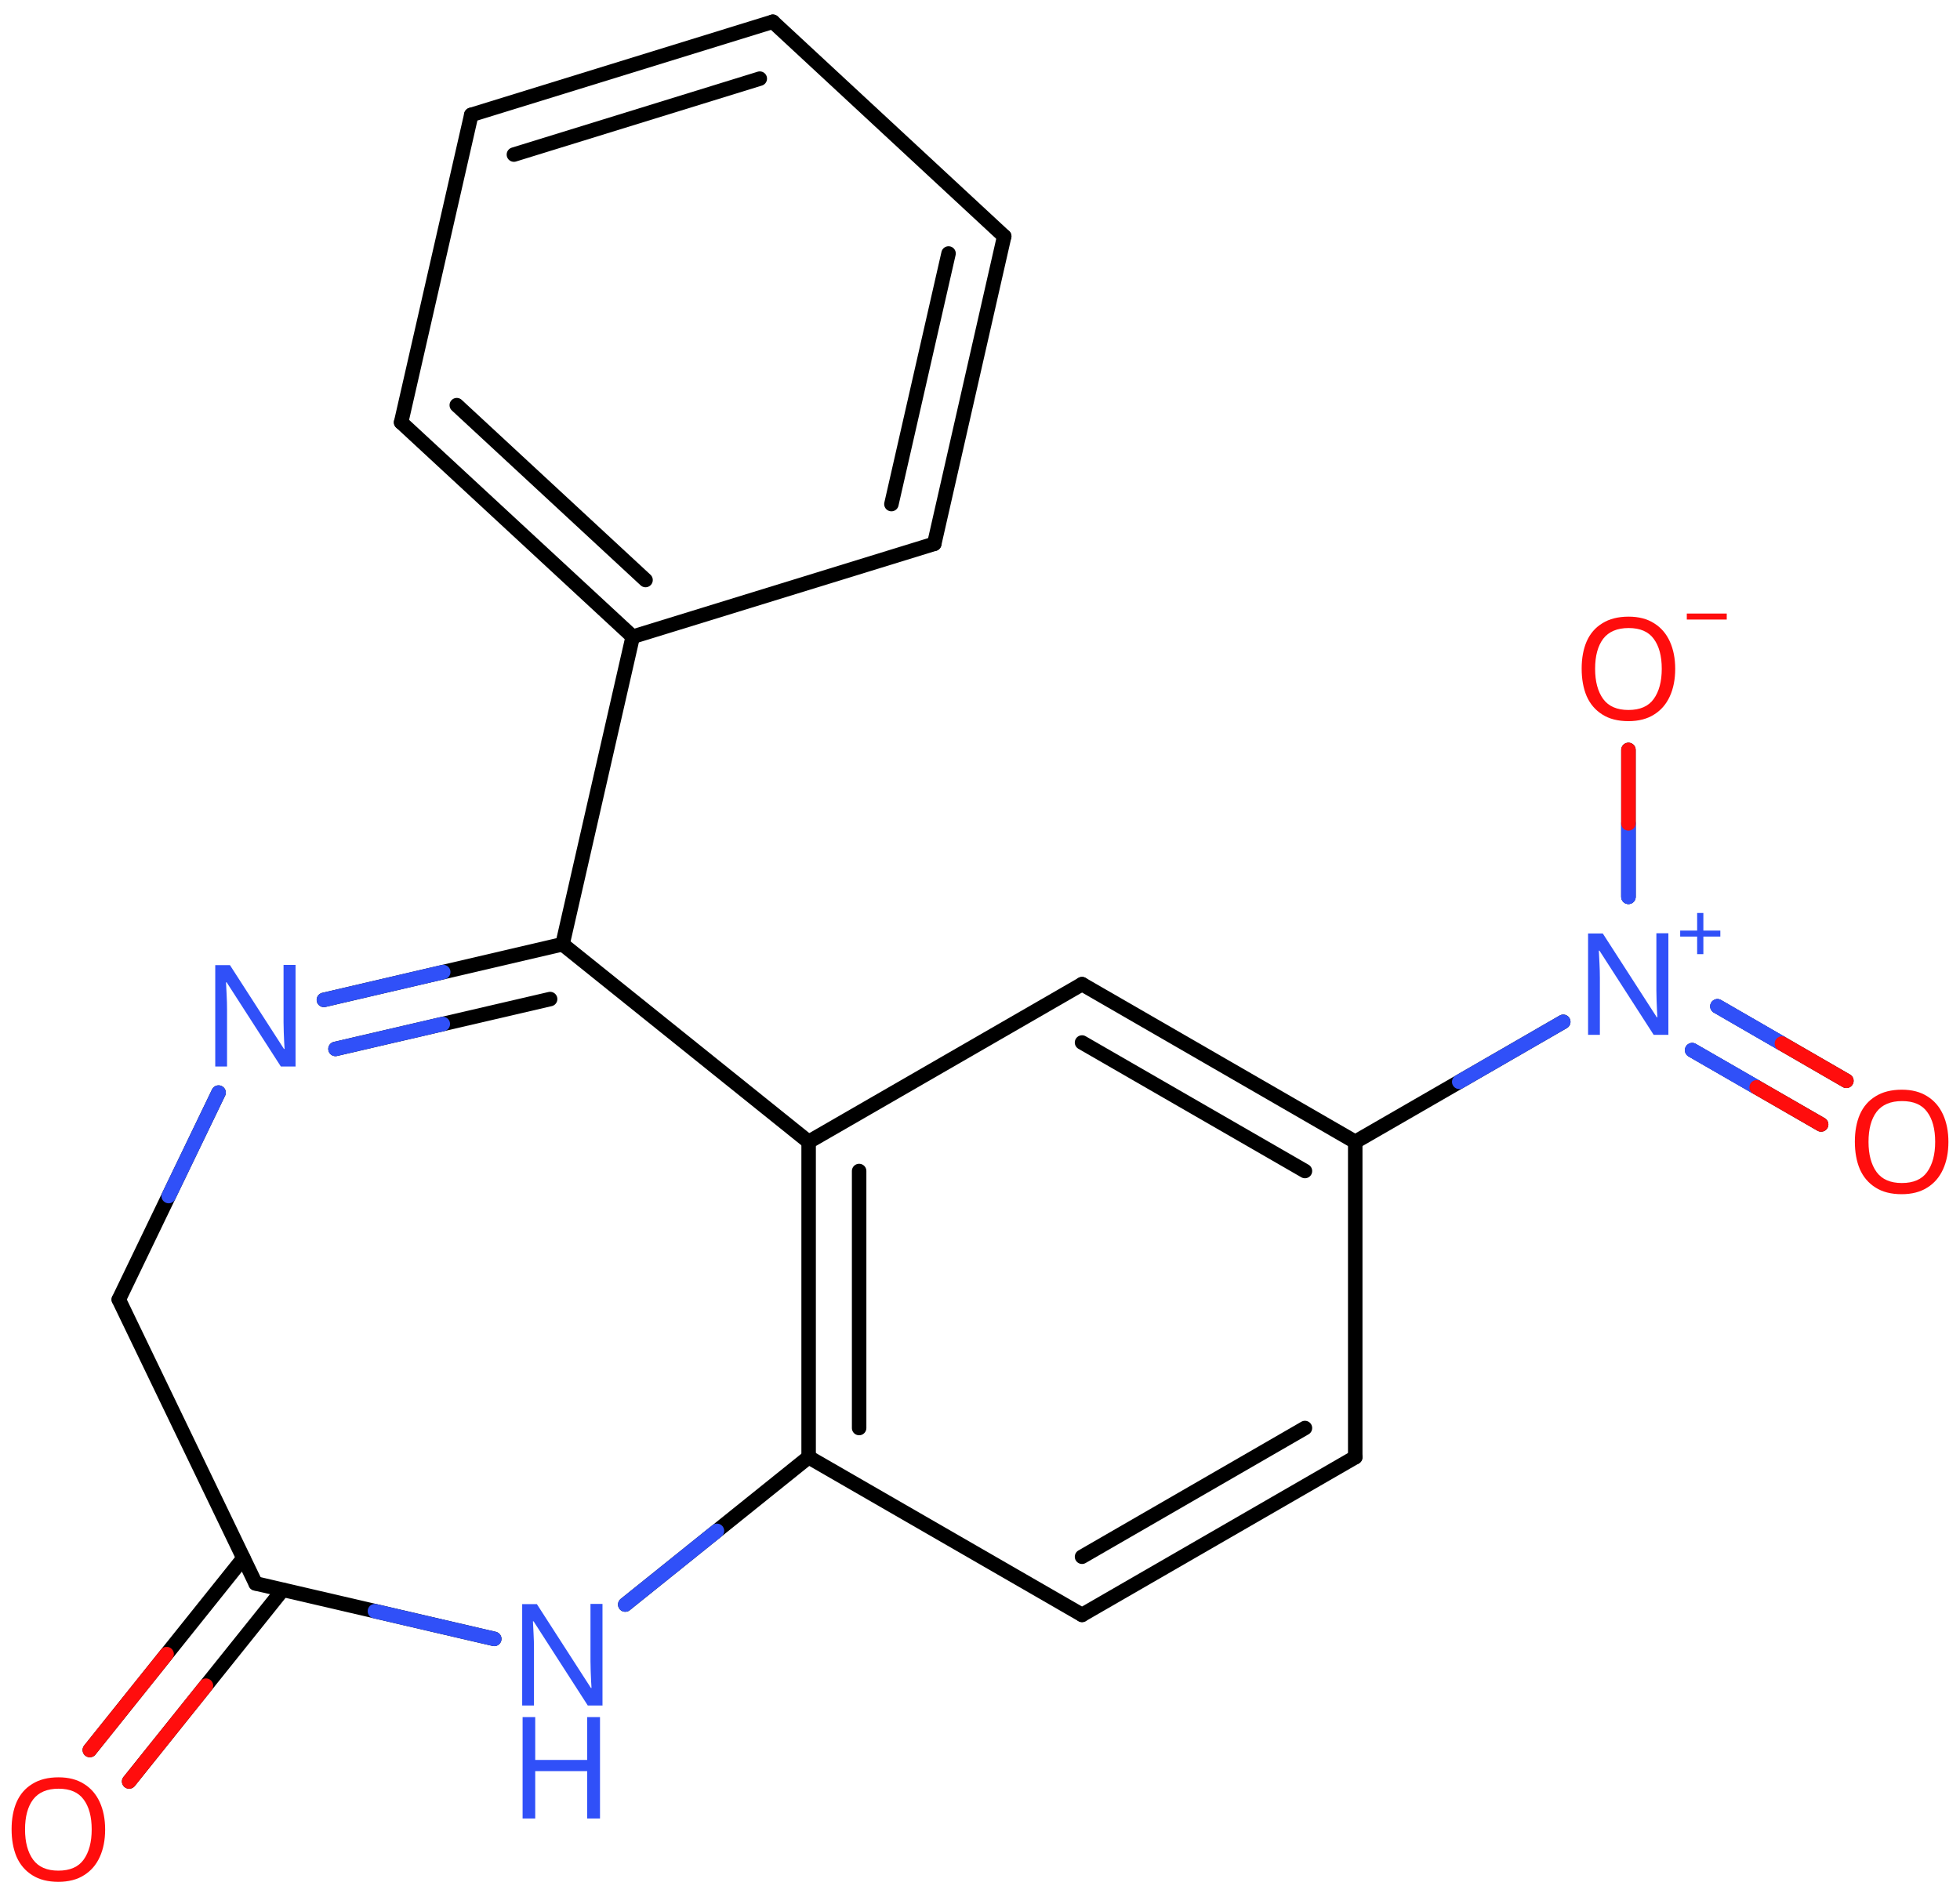 <svg xmlns="http://www.w3.org/2000/svg" xmlns:xlink="http://www.w3.org/1999/xlink" height="91.49mm" version="1.2" viewBox="0 0 94.7 91.49" width="94.7mm">
      
    <desc>Generated by the Chemistry Development Kit (http://github.com/cdk)</desc>
      
    <g fill="#3050F8" stroke="#000000" stroke-linecap="round" stroke-linejoin="round" stroke-width=".7">
            
        <rect fill="#FFFFFF" height="92.0" stroke="none" width="95.0" x=".0" y=".0"/>
            
        <g class="mol" id="mol1">
                  
            <line class="bond" id="mol1bnd1" x1="5.74" x2="12.35" y1="62.8" y2="76.52"/>
                  
            <g class="bond" id="mol1bnd2">
                        
                <line x1="13.66" x2="6.24" y1="76.83" y2="86.09"/>
                        
                <line x1="11.76" x2="4.34" y1="75.3" y2="84.57"/>
                      
                <line class="hi" stroke="#FF0D0D" x1="6.24" x2="9.95" y1="86.09" y2="81.46"/>
                <line class="hi" stroke="#FF0D0D" x1="4.34" x2="8.05" y1="84.57" y2="79.935"/>
            </g>
                  
            <line class="bond" id="mol1bnd3" x1="12.35" x2="23.88" y1="76.52" y2="79.2"/>
                  
            <line class="bond" id="mol1bnd4" x1="30.21" x2="39.07" y1="77.54" y2="70.42"/>
                  
            <g class="bond" id="mol1bnd5">
                        
                <line x1="39.07" x2="39.07" y1="55.18" y2="70.42"/>
                        
                <line x1="41.51" x2="41.51" y1="56.59" y2="69.01"/>
                      
            </g>
                  
            <line class="bond" id="mol1bnd6" x1="39.07" x2="52.28" y1="55.18" y2="47.56"/>
                  
            <g class="bond" id="mol1bnd7">
                        
                <line x1="65.48" x2="52.28" y1="55.18" y2="47.56"/>
                        
                <line x1="63.05" x2="52.28" y1="56.59" y2="50.38"/>
                      
            </g>
                  
            <line class="bond" id="mol1bnd8" x1="65.48" x2="65.48" y1="55.18" y2="70.42"/>
                  
            <g class="bond" id="mol1bnd9">
                        
                <line x1="52.28" x2="65.48" y1="78.04" y2="70.42"/>
                        
                <line x1="52.28" x2="63.05" y1="75.23" y2="69.01"/>
                      
            </g>
                  
            <line class="bond" id="mol1bnd10" x1="39.07" x2="52.28" y1="70.42" y2="78.04"/>
                  
            <line class="bond" id="mol1bnd11" x1="65.48" x2="75.53" y1="55.18" y2="49.38"/>
                  
            <g class="bond" id="mol1bnd12">
                        
                <line x1="82.98" x2="89.21" y1="48.63" y2="52.23"/>
                        
                <line x1="81.76" x2="87.99" y1="50.75" y2="54.34"/>
                      
                <line class="hi" stroke="#3050F8" x1="82.98" x2="86.095" y1="48.63" y2="50.43"/>
                <line class="hi" stroke="#3050F8" x1="82.98" x2="86.095" y1="48.63" y2="50.43"/>
                <line class="hi" stroke="#FF0D0D" x1="89.21" x2="86.095" y1="52.23" y2="50.43"/>
                <line class="hi" stroke="#3050F8" x1="81.76" x2="84.875" y1="50.75" y2="52.545"/>
                <line class="hi" stroke="#3050F8" x1="81.76" x2="84.875" y1="50.75" y2="52.545"/>
                <line class="hi" stroke="#FF0D0D" x1="87.99" x2="84.875" y1="54.34" y2="52.545"/>
            </g>
                  
            <line class="bond" id="mol1bnd13" x1="78.68" x2="78.68" y1="43.34" y2="36.24"/>
                  
            <line class="bond" id="mol1bnd14" x1="39.07" x2="27.18" y1="55.18" y2="45.63"/>
                  
            <g class="bond" id="mol1bnd15">
                        
                <line x1="27.18" x2="15.65" y1="45.63" y2="48.32"/>
                        
                <line x1="26.58" x2="16.21" y1="48.28" y2="50.69"/>
                      
                <line class="hi" stroke="#3050F8" x1="15.65" x2="21.415" y1="48.32" y2="46.975"/>
                <line class="hi" stroke="#3050F8" x1="16.21" x2="21.395" y1="50.69" y2="49.485"/>
            </g>
                  
            <line class="bond" id="mol1bnd16" x1="5.74" x2="10.56" y1="62.8" y2="52.8"/>
                  
            <line class="bond" id="mol1bnd17" x1="27.18" x2="30.57" y1="45.63" y2="30.77"/>
                  
            <g class="bond" id="mol1bnd18">
                        
                <line x1="19.38" x2="30.57" y1="20.41" y2="30.77"/>
                        
                <line x1="22.07" x2="31.19" y1="19.58" y2="28.03"/>
                      
            </g>
                  
            <line class="bond" id="mol1bnd19" x1="19.38" x2="22.77" y1="20.41" y2="5.55"/>
                  
            <g class="bond" id="mol1bnd20">
                        
                <line x1="37.34" x2="22.77" y1="1.05" y2="5.55"/>
                        
                <line x1="36.71" x2="24.83" y1="3.8" y2="7.47"/>
                      
            </g>
                  
            <line class="bond" id="mol1bnd21" x1="37.34" x2="48.52" y1="1.05" y2="11.42"/>
                  
            <g class="bond" id="mol1bnd22">
                        
                <line x1="45.14" x2="48.52" y1="26.28" y2="11.42"/>
                        
                <line x1="43.07" x2="45.83" y1="24.36" y2="12.25"/>
                      
            </g>
                  
            <line class="bond" id="mol1bnd23" x1="30.57" x2="45.14" y1="30.77" y2="26.28"/>
                  
            <path class="atom" d="M5.08 88.41q.0 .76 -.26 1.33q-.26 .57 -.76 .88q-.5 .32 -1.24 .32q-.76 .0 -1.26 -.32q-.51 -.32 -.76 -.89q-.24 -.57 -.24 -1.33q.0 -.75 .24 -1.31q.25 -.57 .76 -.88q.51 -.32 1.27 -.32q.73 .0 1.23 .32q.5 .31 .76 .88q.26 .57 .26 1.33zM1.21 88.41q.0 .92 .39 1.46q.39 .53 1.22 .53q.84 .0 1.22 -.53q.39 -.54 .39 -1.46q.0 -.93 -.39 -1.45q-.38 -.52 -1.21 -.52q-.83 .0 -1.23 .52q-.39 .52 -.39 1.45z" fill="#FF0D0D" id="mol1atm3" stroke="none"/>
                  
            <g class="atom" id="mol1atm4">
                        
                <path d="M29.12 82.42h-.72l-2.62 -4.07h-.03q.01 .24 .03 .6q.02 .36 .02 .73v2.74h-.57v-4.9h.71l2.61 4.05h.03q-.01 -.11 -.02 -.33q-.01 -.22 -.02 -.48q-.01 -.26 -.01 -.48v-2.77h.58v4.9z" stroke="none"/>
                        
                <path d="M28.99 87.88h-.62v-2.29h-2.51v2.29h-.61v-4.9h.61v2.07h2.51v-2.07h.62v4.9z" stroke="none"/>
                      
            </g>
                  
            <g class="atom" id="mol1atm11">
                        
                <path d="M80.62 50.01h-.72l-2.62 -4.07h-.03q.01 .24 .03 .6q.02 .36 .02 .73v2.74h-.57v-4.9h.71l2.61 4.05h.03q-.01 -.11 -.02 -.33q-.01 -.22 -.02 -.48q-.01 -.26 -.01 -.48v-2.77h.58v4.9z" stroke="none"/>
                        
                <path d="M82.3 44.97h.82v.29h-.82v.85h-.3v-.85h-.82v-.29h.82v-.85h.3v.85z" stroke="none"/>
                      
            </g>
                  
            <path class="atom" d="M94.14 55.18q.0 .76 -.26 1.33q-.26 .57 -.76 .88q-.5 .32 -1.24 .32q-.76 .0 -1.26 -.32q-.51 -.32 -.76 -.89q-.24 -.57 -.24 -1.33q.0 -.75 .24 -1.31q.25 -.57 .76 -.88q.51 -.32 1.27 -.32q.73 .0 1.23 .32q.5 .31 .76 .88q.26 .57 .26 1.33zM90.28 55.18q.0 .92 .39 1.46q.39 .53 1.22 .53q.84 .0 1.22 -.53q.39 -.54 .39 -1.46q.0 -.93 -.39 -1.45q-.38 -.52 -1.21 -.52q-.83 .0 -1.23 .52q-.39 .52 -.39 1.45z" fill="#FF0D0D" id="mol1atm12" stroke="none"/>
                  
            <g class="atom" id="mol1atm13">
                        
                <path d="M80.94 32.32q.0 .76 -.26 1.33q-.26 .57 -.76 .88q-.5 .32 -1.24 .32q-.76 .0 -1.26 -.32q-.51 -.32 -.76 -.89q-.24 -.57 -.24 -1.33q.0 -.75 .24 -1.31q.25 -.57 .76 -.88q.51 -.32 1.27 -.32q.73 .0 1.23 .32q.5 .31 .76 .88q.26 .57 .26 1.33zM77.07 32.32q.0 .92 .39 1.46q.39 .53 1.22 .53q.84 .0 1.22 -.53q.39 -.54 .39 -1.46q.0 -.93 -.39 -1.45q-.38 -.52 -1.21 -.52q-.83 .0 -1.23 .52q-.39 .52 -.39 1.45z" fill="#FF0D0D" stroke="none"/>
                        
                <path d="M83.43 29.65v.29h-1.93v-.29h1.93z" fill="#FF0D0D" stroke="none"/>
                      
            </g>
                  
            <path class="atom" d="M14.29 51.54h-.72l-2.62 -4.07h-.03q.01 .24 .03 .6q.02 .36 .02 .73v2.74h-.57v-4.9h.71l2.61 4.05h.03q-.01 -.11 -.02 -.33q-.01 -.22 -.02 -.48q-.01 -.26 -.01 -.48v-2.77h.58v4.9z" id="mol1atm15" stroke="none"/>
                
            <line class="hi" id="mol1bnd3" stroke="#3050F8" x1="23.88" x2="18.115" y1="79.2" y2="77.86"/>
            <line class="hi" id="mol1bnd4" stroke="#3050F8" x1="30.21" x2="34.64" y1="77.54" y2="73.98"/>
            <line class="hi" id="mol1bnd11" stroke="#3050F8" x1="75.53" x2="70.505" y1="49.38" y2="52.28"/>
            <line class="hi" id="mol1bnd13" stroke="#3050F8" x1="78.68" x2="78.68" y1="43.34" y2="39.79"/>
            <line class="hi" id="mol1bnd13" stroke="#3050F8" x1="78.68" x2="78.68" y1="43.34" y2="39.79"/>
            <line class="hi" id="mol1bnd13" stroke="#FF0D0D" x1="78.68" x2="78.68" y1="36.24" y2="39.79"/>
            <line class="hi" id="mol1bnd16" stroke="#3050F8" x1="10.56" x2="8.15" y1="52.8" y2="57.8"/>
        </g>
          
    </g>
    
</svg>
